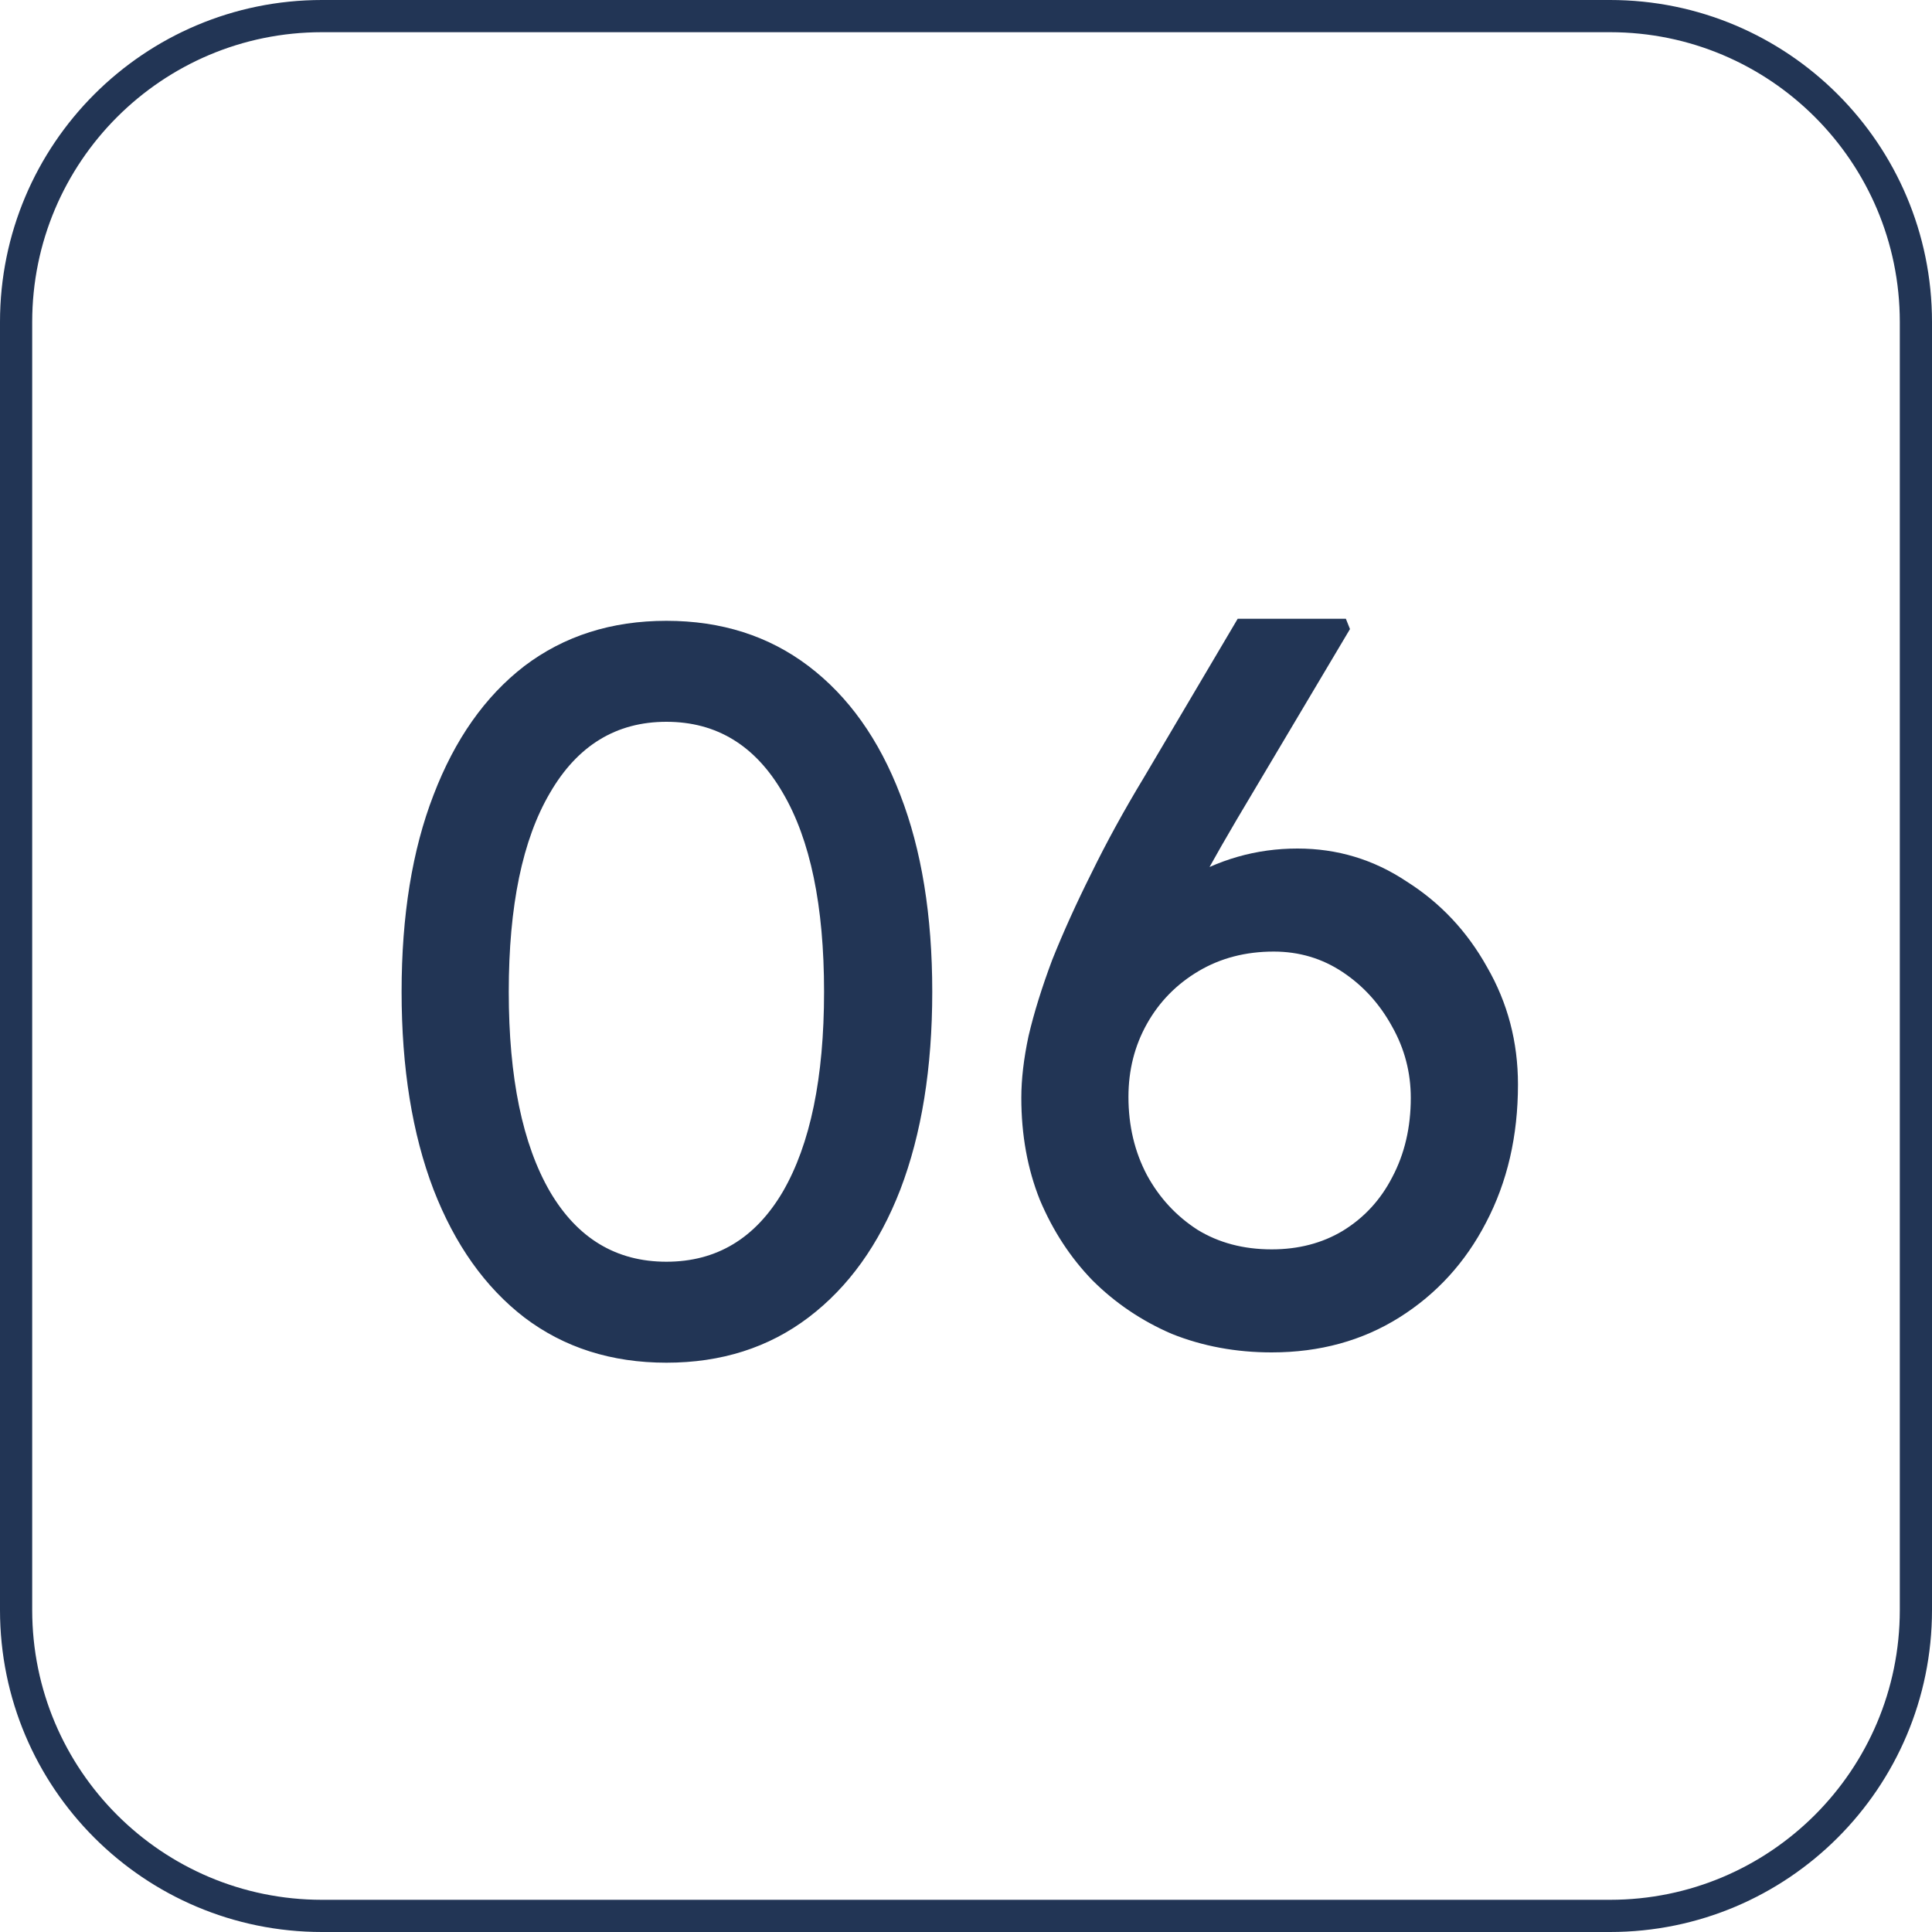 <svg width="60" height="60" viewBox="0 0 60 60" fill="none" xmlns="http://www.w3.org/2000/svg">
<g clip-path="url(#clip0_2_16)">
<path d="M50 0.5H10C4.753 0.5 0.5 4.753 0.5 10V50C0.5 55.247 4.753 59.5 10 59.5H50C55.247 59.5 59.5 55.247 59.5 50V10C59.5 4.753 55.247 0.5 50 0.5Z" stroke="#223555"/>
<path d="M20.696 42.32C18.989 42.32 17.517 41.851 16.28 40.912C15.064 39.973 14.125 38.651 13.464 36.944C12.803 35.216 12.472 33.168 12.472 30.8C12.472 28.432 12.803 26.395 13.464 24.688C14.125 22.96 15.064 21.627 16.28 20.688C17.517 19.749 18.989 19.28 20.696 19.28C22.403 19.28 23.875 19.749 25.112 20.688C26.349 21.627 27.299 22.96 27.96 24.688C28.621 26.395 28.952 28.432 28.952 30.8C28.952 33.168 28.621 35.216 27.96 36.944C27.299 38.651 26.349 39.973 25.112 40.912C23.875 41.851 22.403 42.32 20.696 42.32ZM20.696 39.184C22.253 39.184 23.459 38.459 24.312 37.008C25.165 35.536 25.592 33.467 25.592 30.8C25.592 28.133 25.165 26.075 24.312 24.624C23.459 23.152 22.253 22.416 20.696 22.416C19.139 22.416 17.933 23.152 17.08 24.624C16.227 26.075 15.8 28.133 15.8 30.8C15.8 33.467 16.227 35.536 17.08 37.008C17.933 38.459 19.139 39.184 20.696 39.184ZM39.493 42C38.384 42 37.349 41.808 36.389 41.424C35.451 41.019 34.63 40.464 33.925 39.76C33.243 39.056 32.699 38.224 32.294 37.264C31.91 36.304 31.718 35.248 31.718 34.096C31.718 33.52 31.792 32.88 31.942 32.176C32.112 31.451 32.358 30.661 32.678 29.808C33.019 28.955 33.424 28.059 33.894 27.12C34.363 26.16 34.907 25.168 35.526 24.144L38.438 19.216H41.797L41.925 19.536L38.406 25.456C37.766 26.544 37.19 27.579 36.678 28.56C36.187 29.541 35.771 30.469 35.429 31.344C35.088 32.197 34.832 32.976 34.661 33.68L33.894 30.384C34.299 29.723 34.736 29.147 35.206 28.656C35.675 28.144 36.176 27.717 36.709 27.376C37.264 27.035 37.84 26.779 38.438 26.608C39.035 26.437 39.654 26.352 40.294 26.352C41.531 26.352 42.661 26.693 43.685 27.376C44.731 28.037 45.563 28.923 46.181 30.032C46.822 31.141 47.142 32.357 47.142 33.68C47.142 35.28 46.811 36.709 46.15 37.968C45.51 39.205 44.614 40.187 43.462 40.912C42.309 41.637 40.987 42 39.493 42ZM39.493 38.8C40.325 38.8 41.062 38.608 41.702 38.224C42.363 37.819 42.875 37.264 43.237 36.56C43.621 35.835 43.813 35.013 43.813 34.096C43.813 33.307 43.621 32.571 43.237 31.888C42.853 31.184 42.342 30.619 41.702 30.192C41.062 29.765 40.347 29.552 39.557 29.552C38.683 29.552 37.904 29.755 37.221 30.16C36.539 30.565 36.005 31.109 35.621 31.792C35.237 32.475 35.045 33.232 35.045 34.064C35.045 34.96 35.237 35.771 35.621 36.496C36.005 37.2 36.528 37.765 37.19 38.192C37.851 38.597 38.619 38.8 39.493 38.8Z" fill="#223555"/>
</g>
<defs>
<clipPath id="clip0_2_16">
<rect width="60" height="60" fill="white"/>
</clipPath>
</defs>
</svg>
